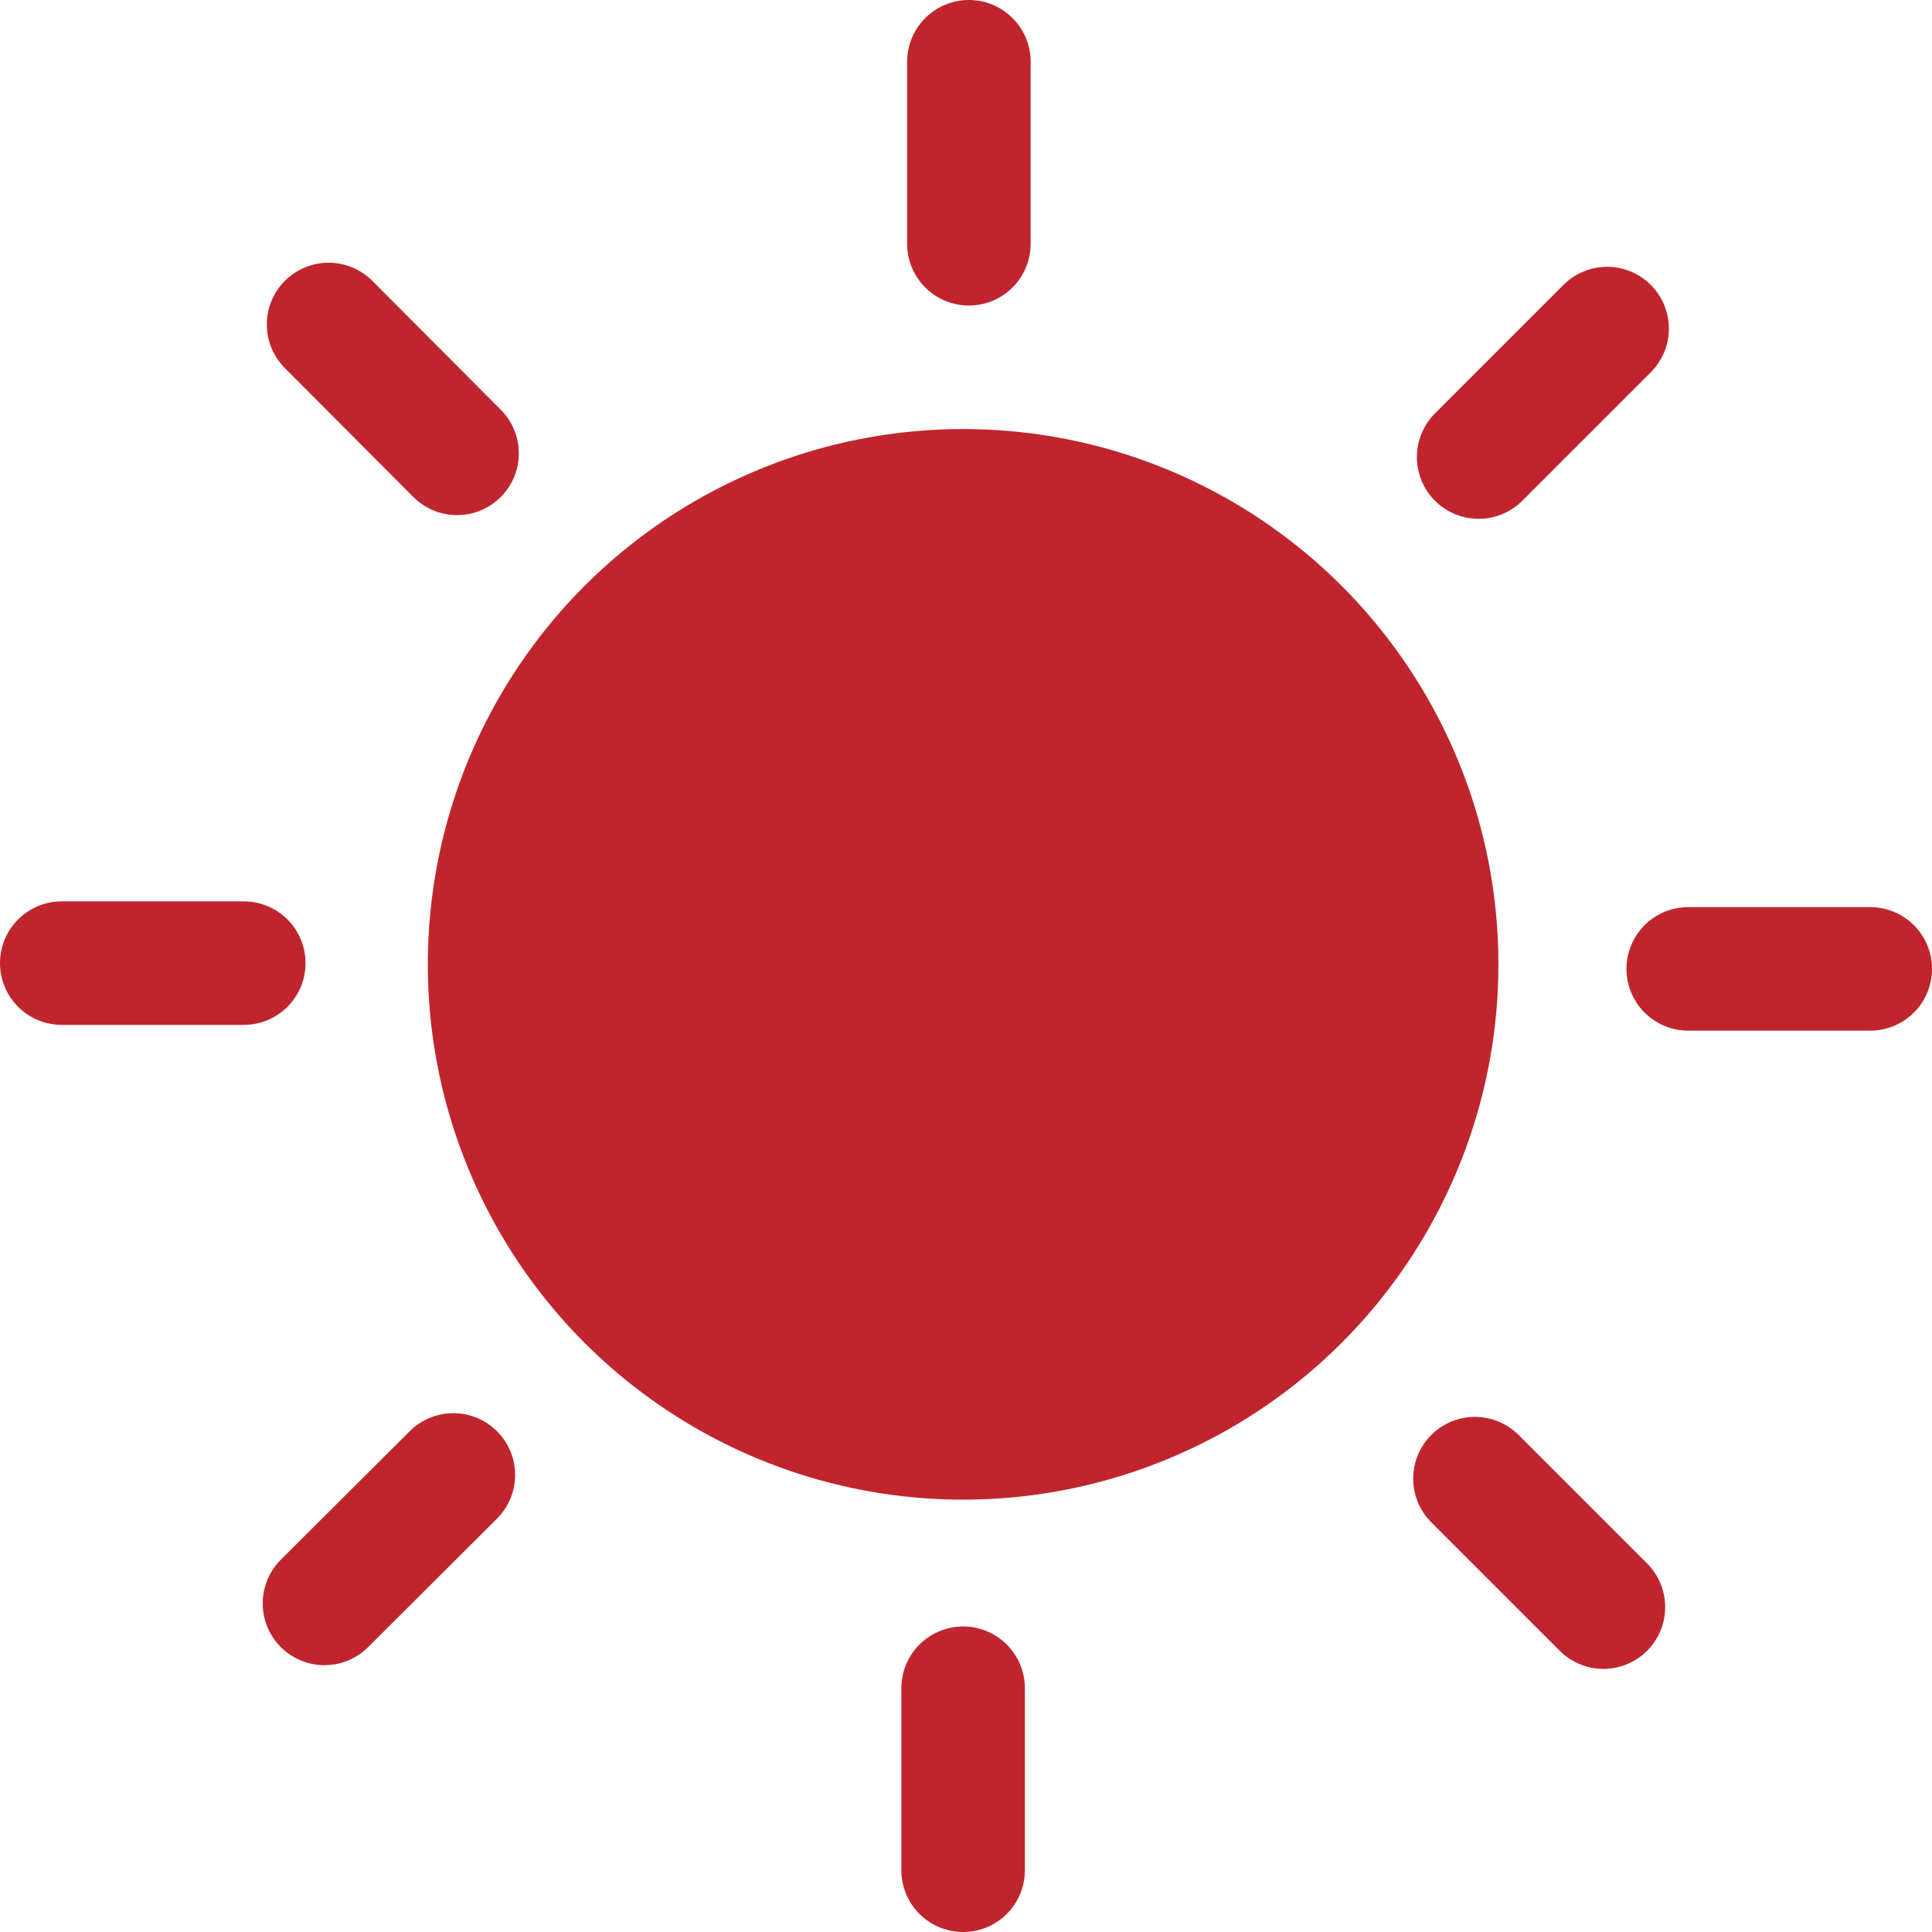 <svg id="レイヤー_1" data-name="レイヤー 1" xmlns="http://www.w3.org/2000/svg" viewBox="0 0 46.92 46.92"><defs><style>.cls-1{fill:none;stroke-width:3px;}.cls-1,.cls-2{stroke:#c0252d;stroke-linecap:round;stroke-miterlimit:10;}.cls-2{fill:#c0252d;stroke-width:4px;}</style></defs><line class="cls-1" x1="23.39" y1="41" x2="23.39" y2="45.42"/><line class="cls-1" x1="35.82" y1="35.91" x2="38.94" y2="39.03"/><line class="cls-1" x1="41" y1="23.53" x2="45.42" y2="23.53"/><line class="cls-1" x1="35.91" y1="11.1" x2="39.03" y2="7.98"/><line class="cls-1" x1="23.53" y1="5.92" x2="23.53" y2="1.5"/><line class="cls-1" x1="11.1" y1="11.01" x2="7.98" y2="7.88"/><line class="cls-1" x1="5.92" y1="23.39" x2="1.5" y2="23.39"/><line class="cls-1" x1="11.01" y1="35.82" x2="7.88" y2="38.94"/><circle class="cls-2" cx="23.39" cy="23.42" r="11"/></svg>